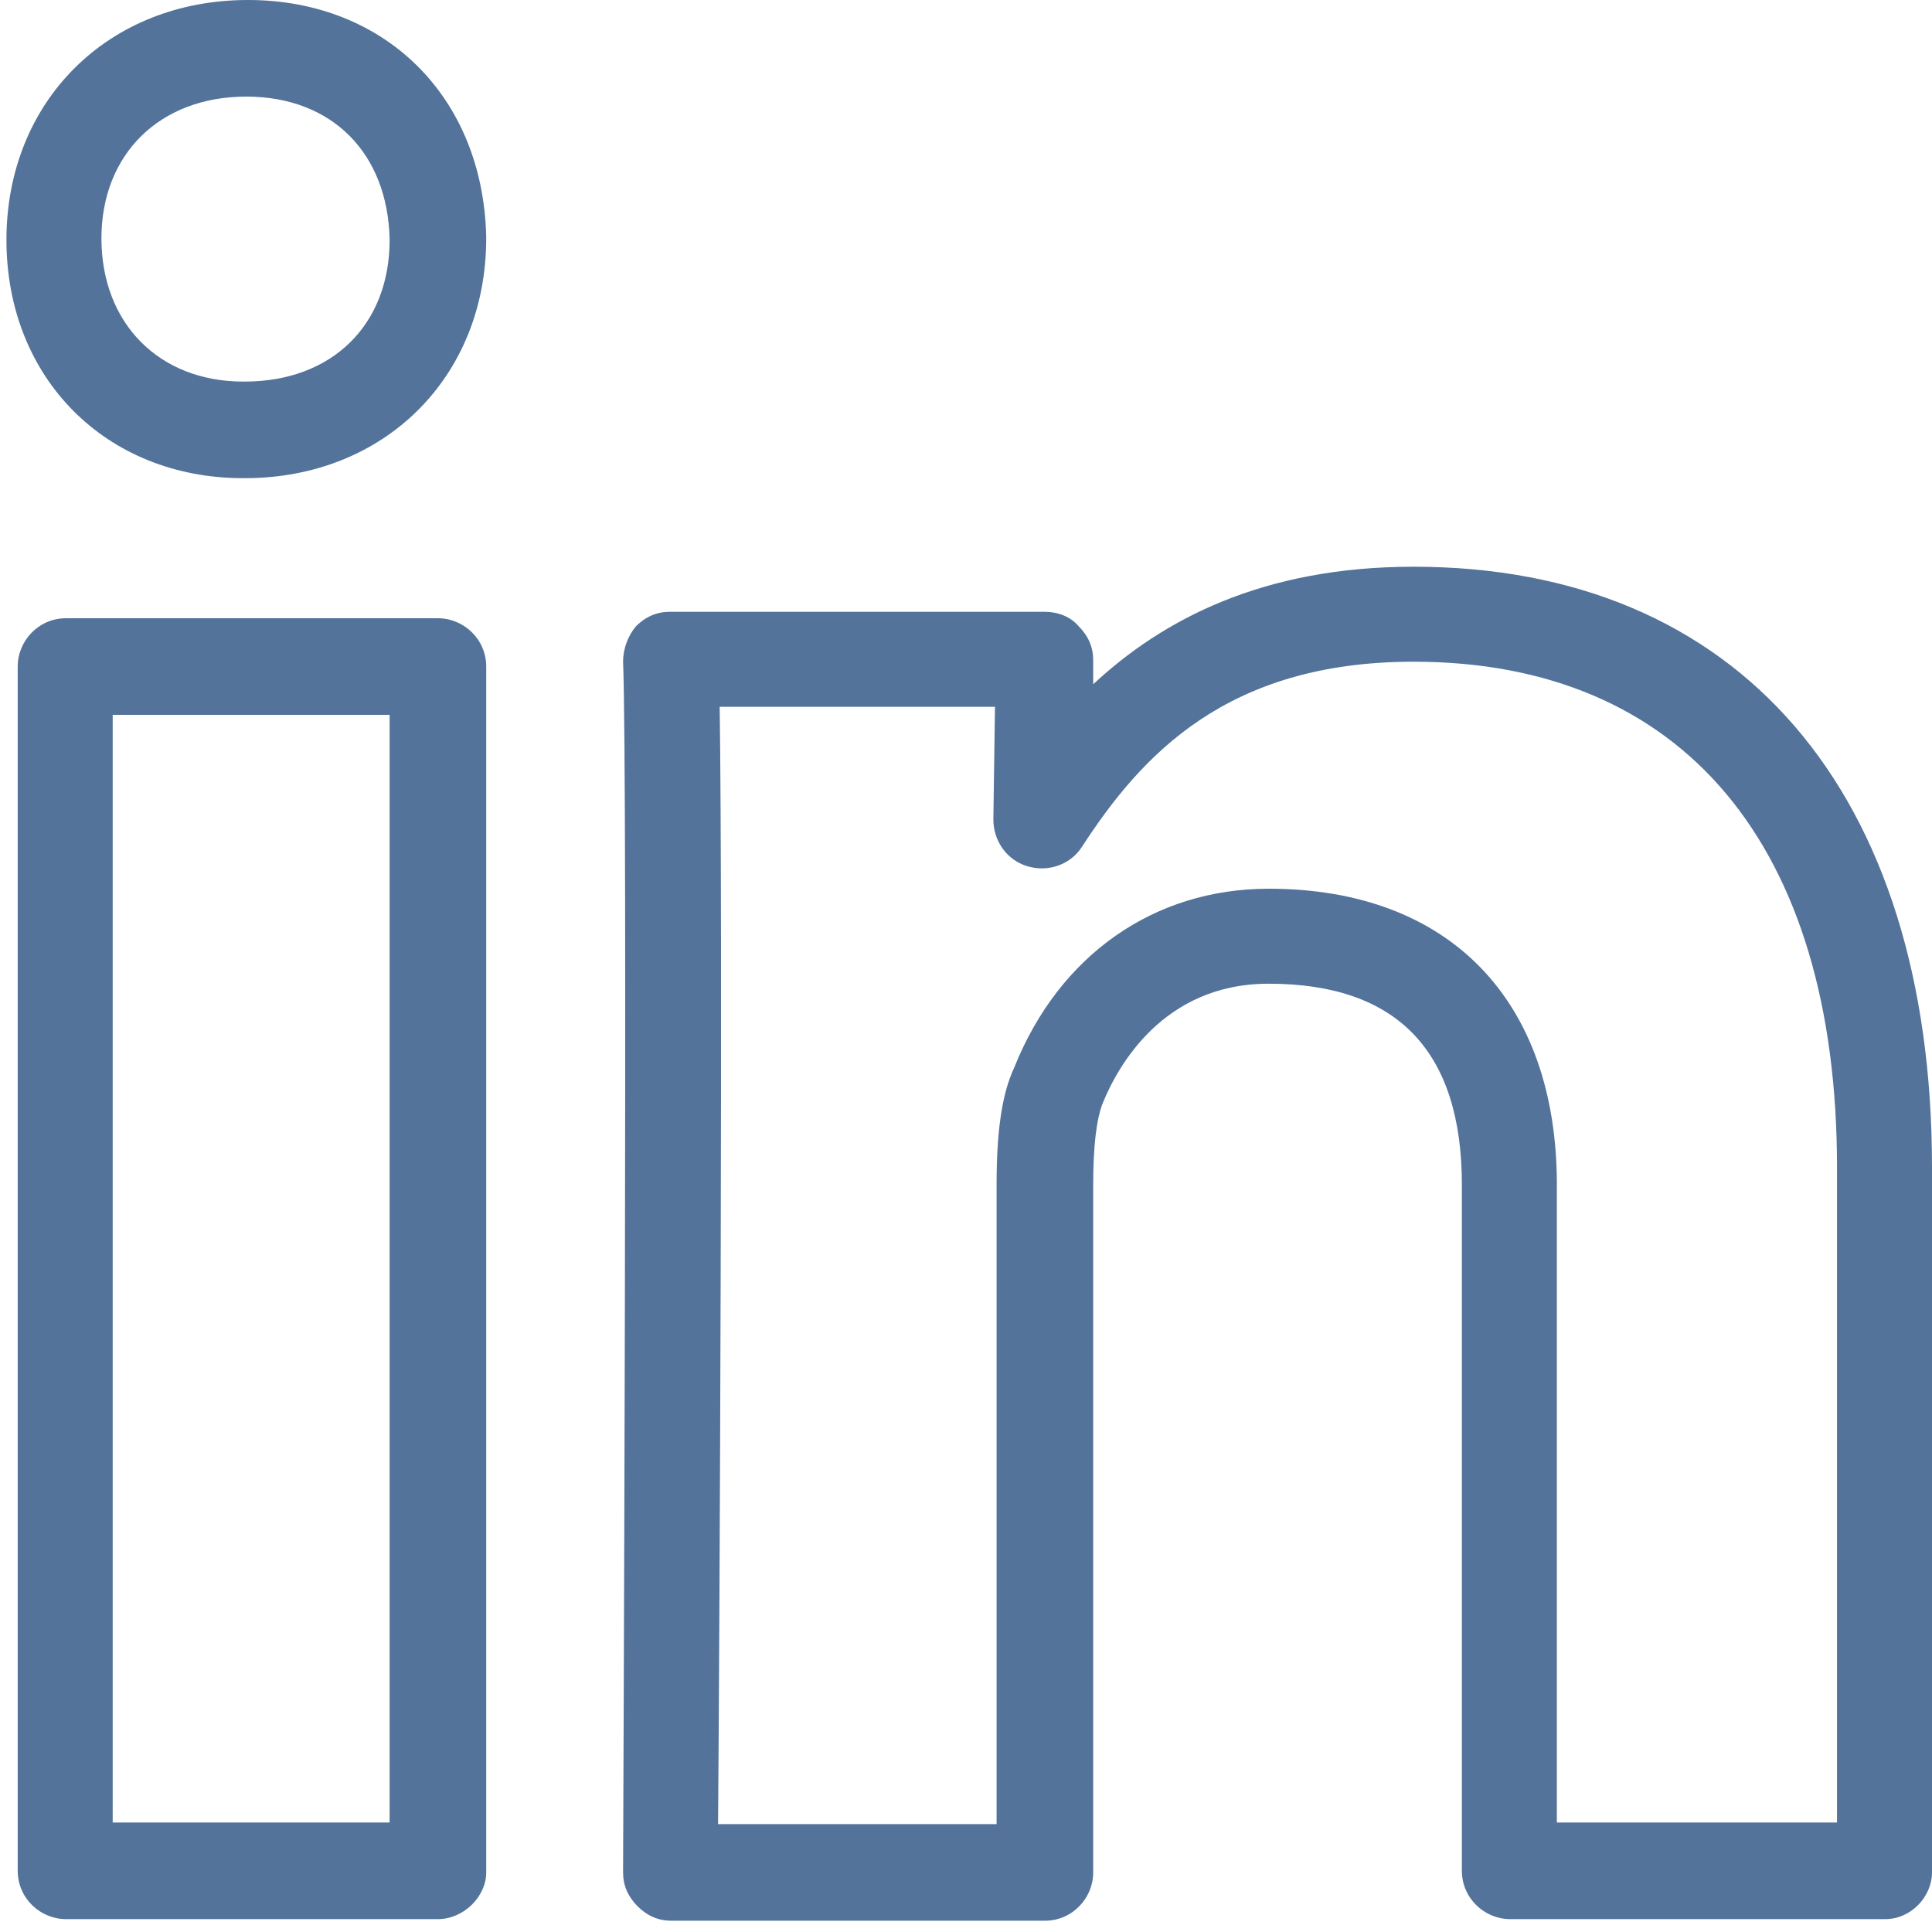 <?xml version="1.0" encoding="utf-8"?>
<!-- Generator: Adobe Illustrator 25.2.1, SVG Export Plug-In . SVG Version: 6.00 Build 0)  -->
<svg version="1.1" id="Ebene_1" xmlns="http://www.w3.org/2000/svg" xmlns:xlink="http://www.w3.org/1999/xlink" x="0px" y="0px"
	 viewBox="0 0 120 120" style="enable-background:new 0 0 120 120;" xml:space="preserve">
<style type="text/css">
	.st0{fill:#53739A;}
</style>
<g id="black_1_">
	<g id="slice_1_" transform="translate(-600, 0)">
	</g>
	<g id="linkedin_1_" transform="translate(16, 17)">
		<g>
			<path class="st0" d="M101.1,102.2H77.8c-1.6,0-3-1.3-3-3V56.6c0-8.3-4-12.5-12-12.5c-6.6,0-9.4,5.2-10.3,7.4
				c-0.4,1-0.6,2.7-0.6,5.1v42.7c0,1.6-1.3,3-3,3H25.7c-0.8,0-1.5-0.3-2.1-0.9s-0.9-1.3-0.9-2.1c0-0.7,0.3-68.2,0-75.2
				c0-0.8,0.3-1.6,0.8-2.2c0.6-0.6,1.3-0.9,2.1-0.9h23.3c0.8,0,1.6,0.3,2.1,0.9c0.6,0.6,0.9,1.3,0.9,2.1v1.5
				c4.3-4,10.5-7.3,19.9-7.3c20.2,0,32.2,14,32.2,37.3v43.8C104,100.8,102.7,102.2,101.1,102.2z M80.7,96.2h17.4V55.5
				c0-20-9.6-31.4-26.3-31.4c-11.6,0-16.9,5.8-20.6,11.5c-0.7,1.1-2.1,1.6-3.4,1.2c-1.3-0.4-2.1-1.6-2.1-2.9l0.1-7H28.7
				c0.2,13.2,0,57.3-0.1,69.4h17.3V56.6c0-3.2,0.3-5.6,1.1-7.3c2.8-7,8.7-11.1,15.8-11.1c11.2,0,17.9,6.9,17.9,18.4V96.2z
				 M11.2,102.2h-23.1c-1.6,0-3-1.3-3-3V24.4c0-1.6,1.3-3,3-3h23.1c1.6,0,3,1.3,3,3v74.9C14.2,100.8,12.8,102.2,11.2,102.2z
				 M-9,96.2H8.2V27.4H-9V96.2z M-0.8,12.7h-0.1c-8.5,0-14.7-6.2-14.7-14.8S-9.3-17-0.6-17c8.5,0,14.6,6,14.8,14.7c0,0,0,0,0,0.1
				C14.2,6.4,7.9,12.7-0.8,12.7z M-0.7-11c-5.4,0-9,3.6-9,8.8c0,5.3,3.6,8.9,8.8,8.9h0.1c5.4,0,9-3.5,9-8.8C8.1-7.5,4.6-11-0.7-11z"
				/>
		</g>
	</g>
</g>
</svg>
